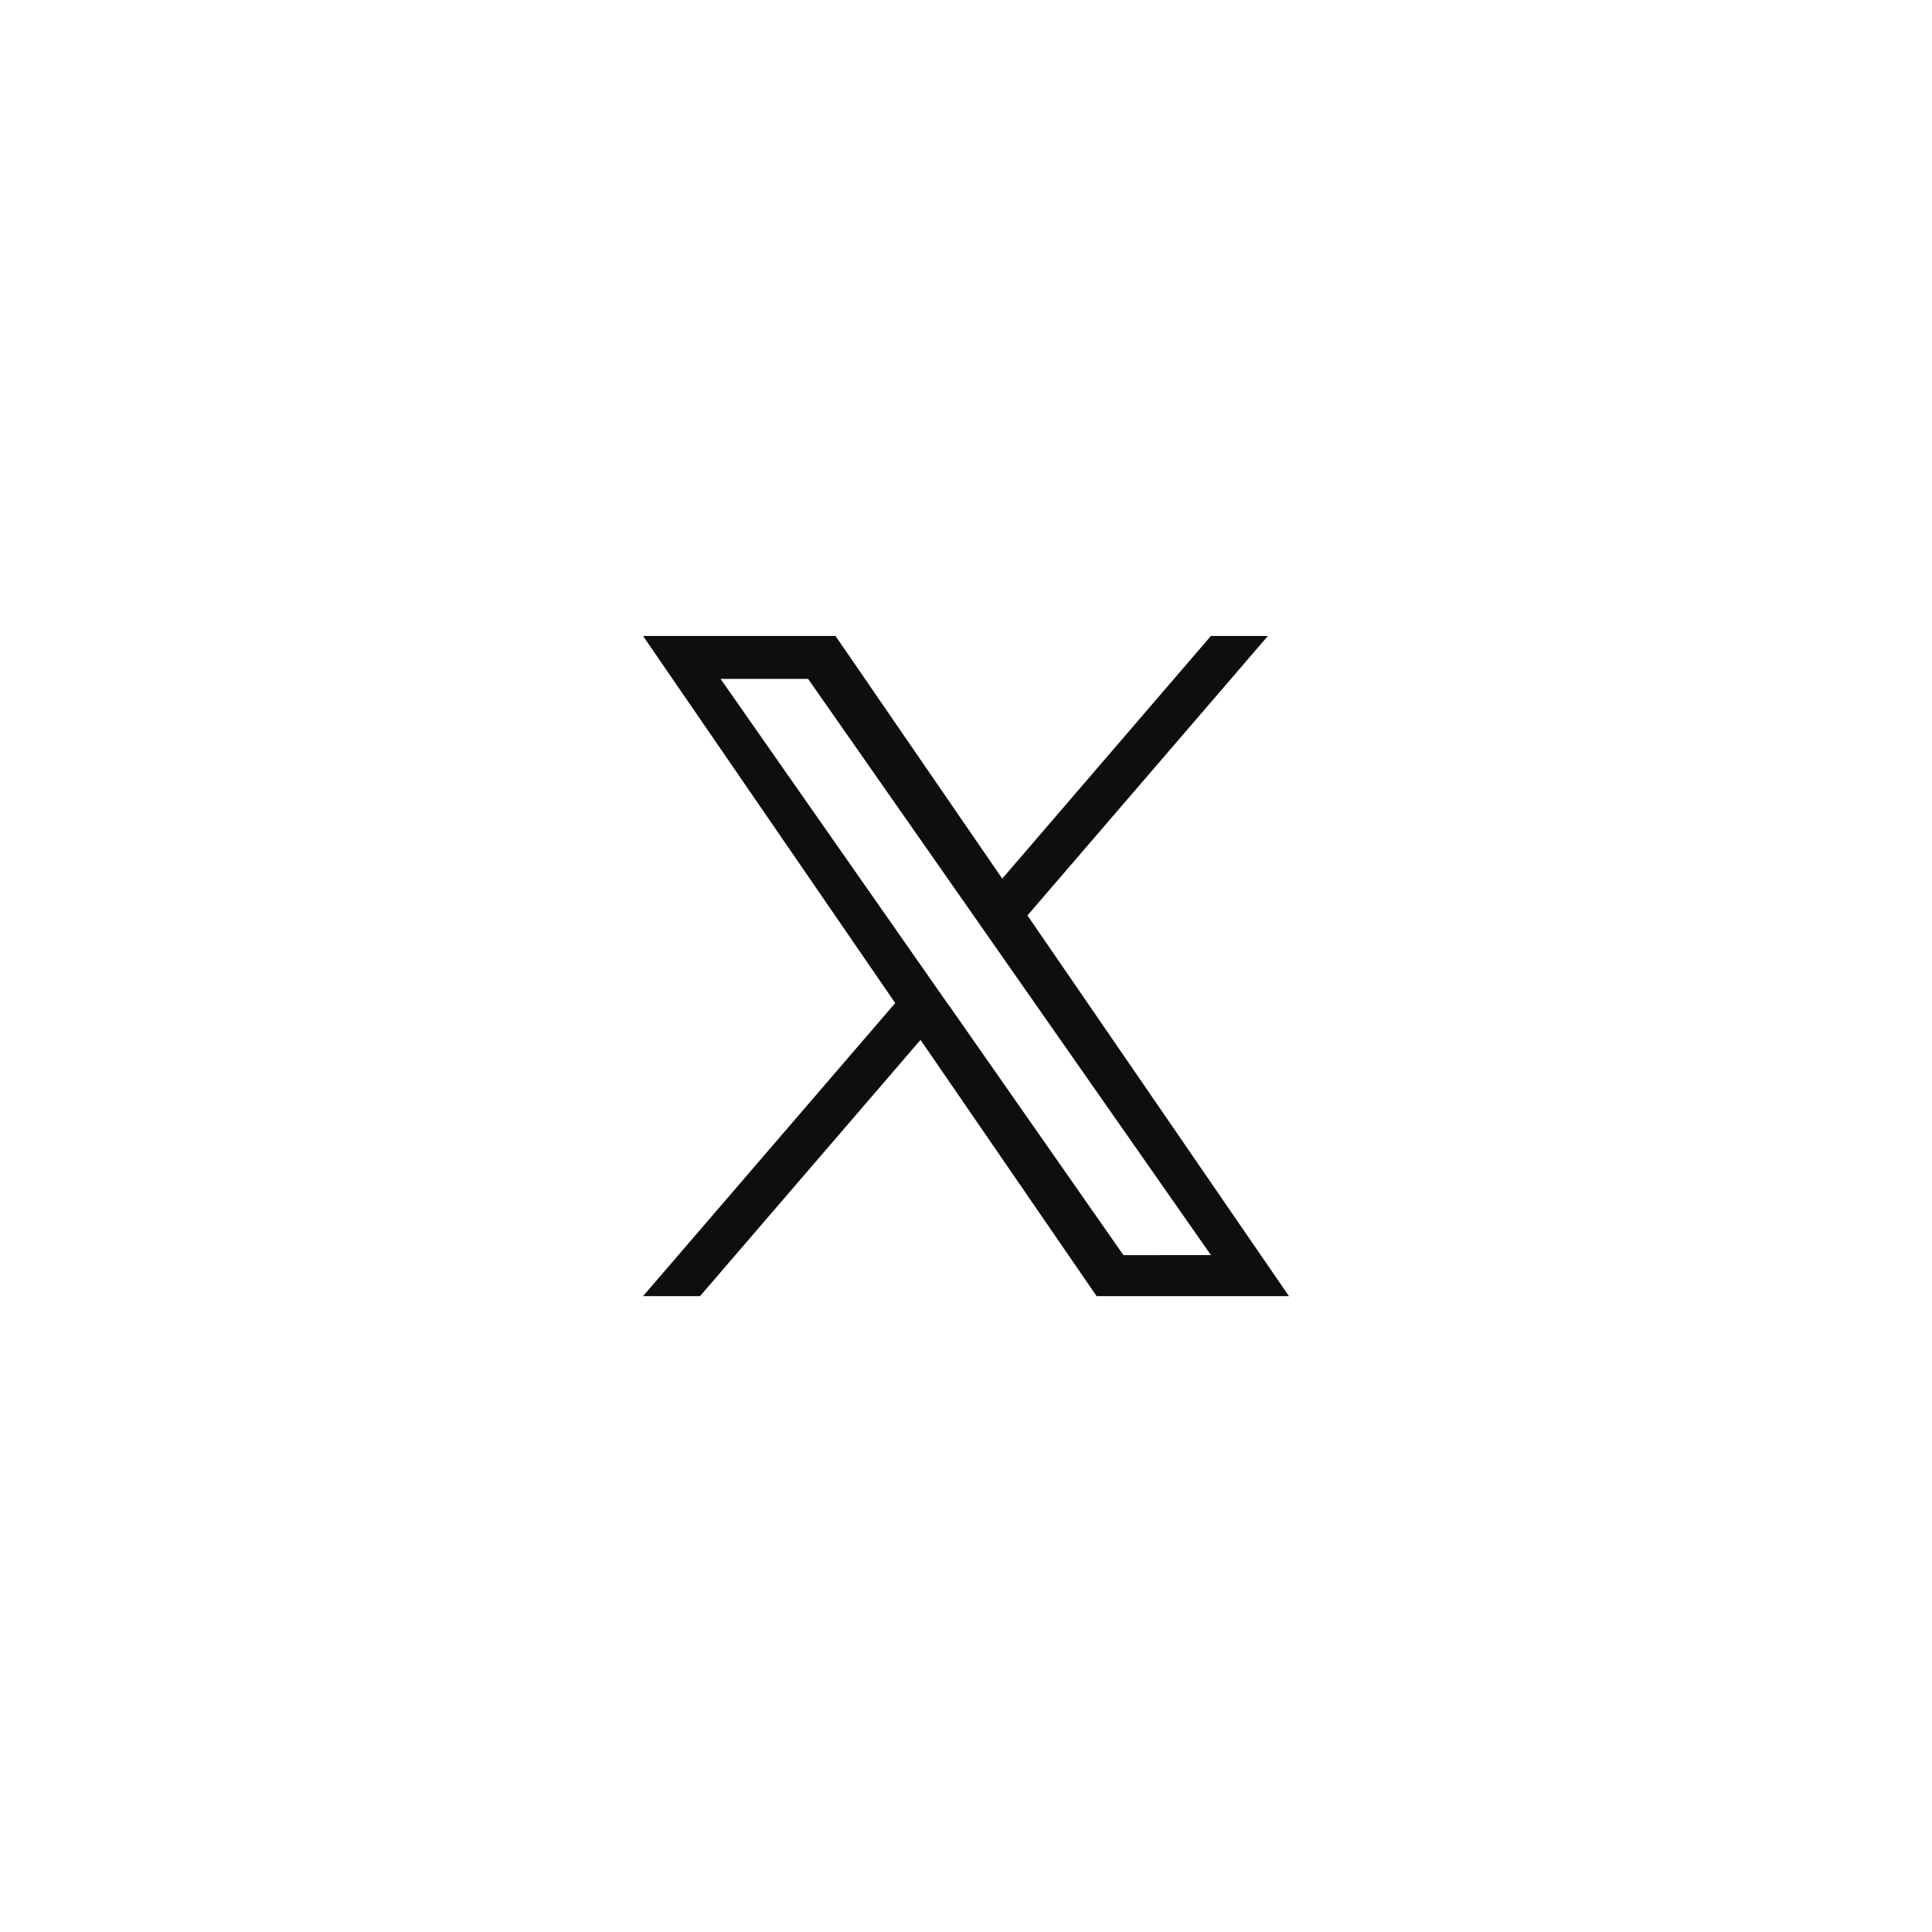 <svg id="Layer_1" data-name="Layer 1" xmlns="http://www.w3.org/2000/svg" viewBox="0 0 500 500"><defs><style>.cls-1{fill:#0d0e10;}</style></defs><path class="cls-1" d="M265.9,236.92l62.23-72.33H313.38l-54,62.8-43.15-62.8H166.42l65.26,95-65.26,75.85h14.75l57.06-66.32,45.57,66.32h49.78L265.9,236.92ZM245.7,260.4l-6.61-9.46-52.61-75.25h22.65l42.46,60.73,6.61,9.46,55.19,78.94H290.74l-45-64.42Z"/></svg>